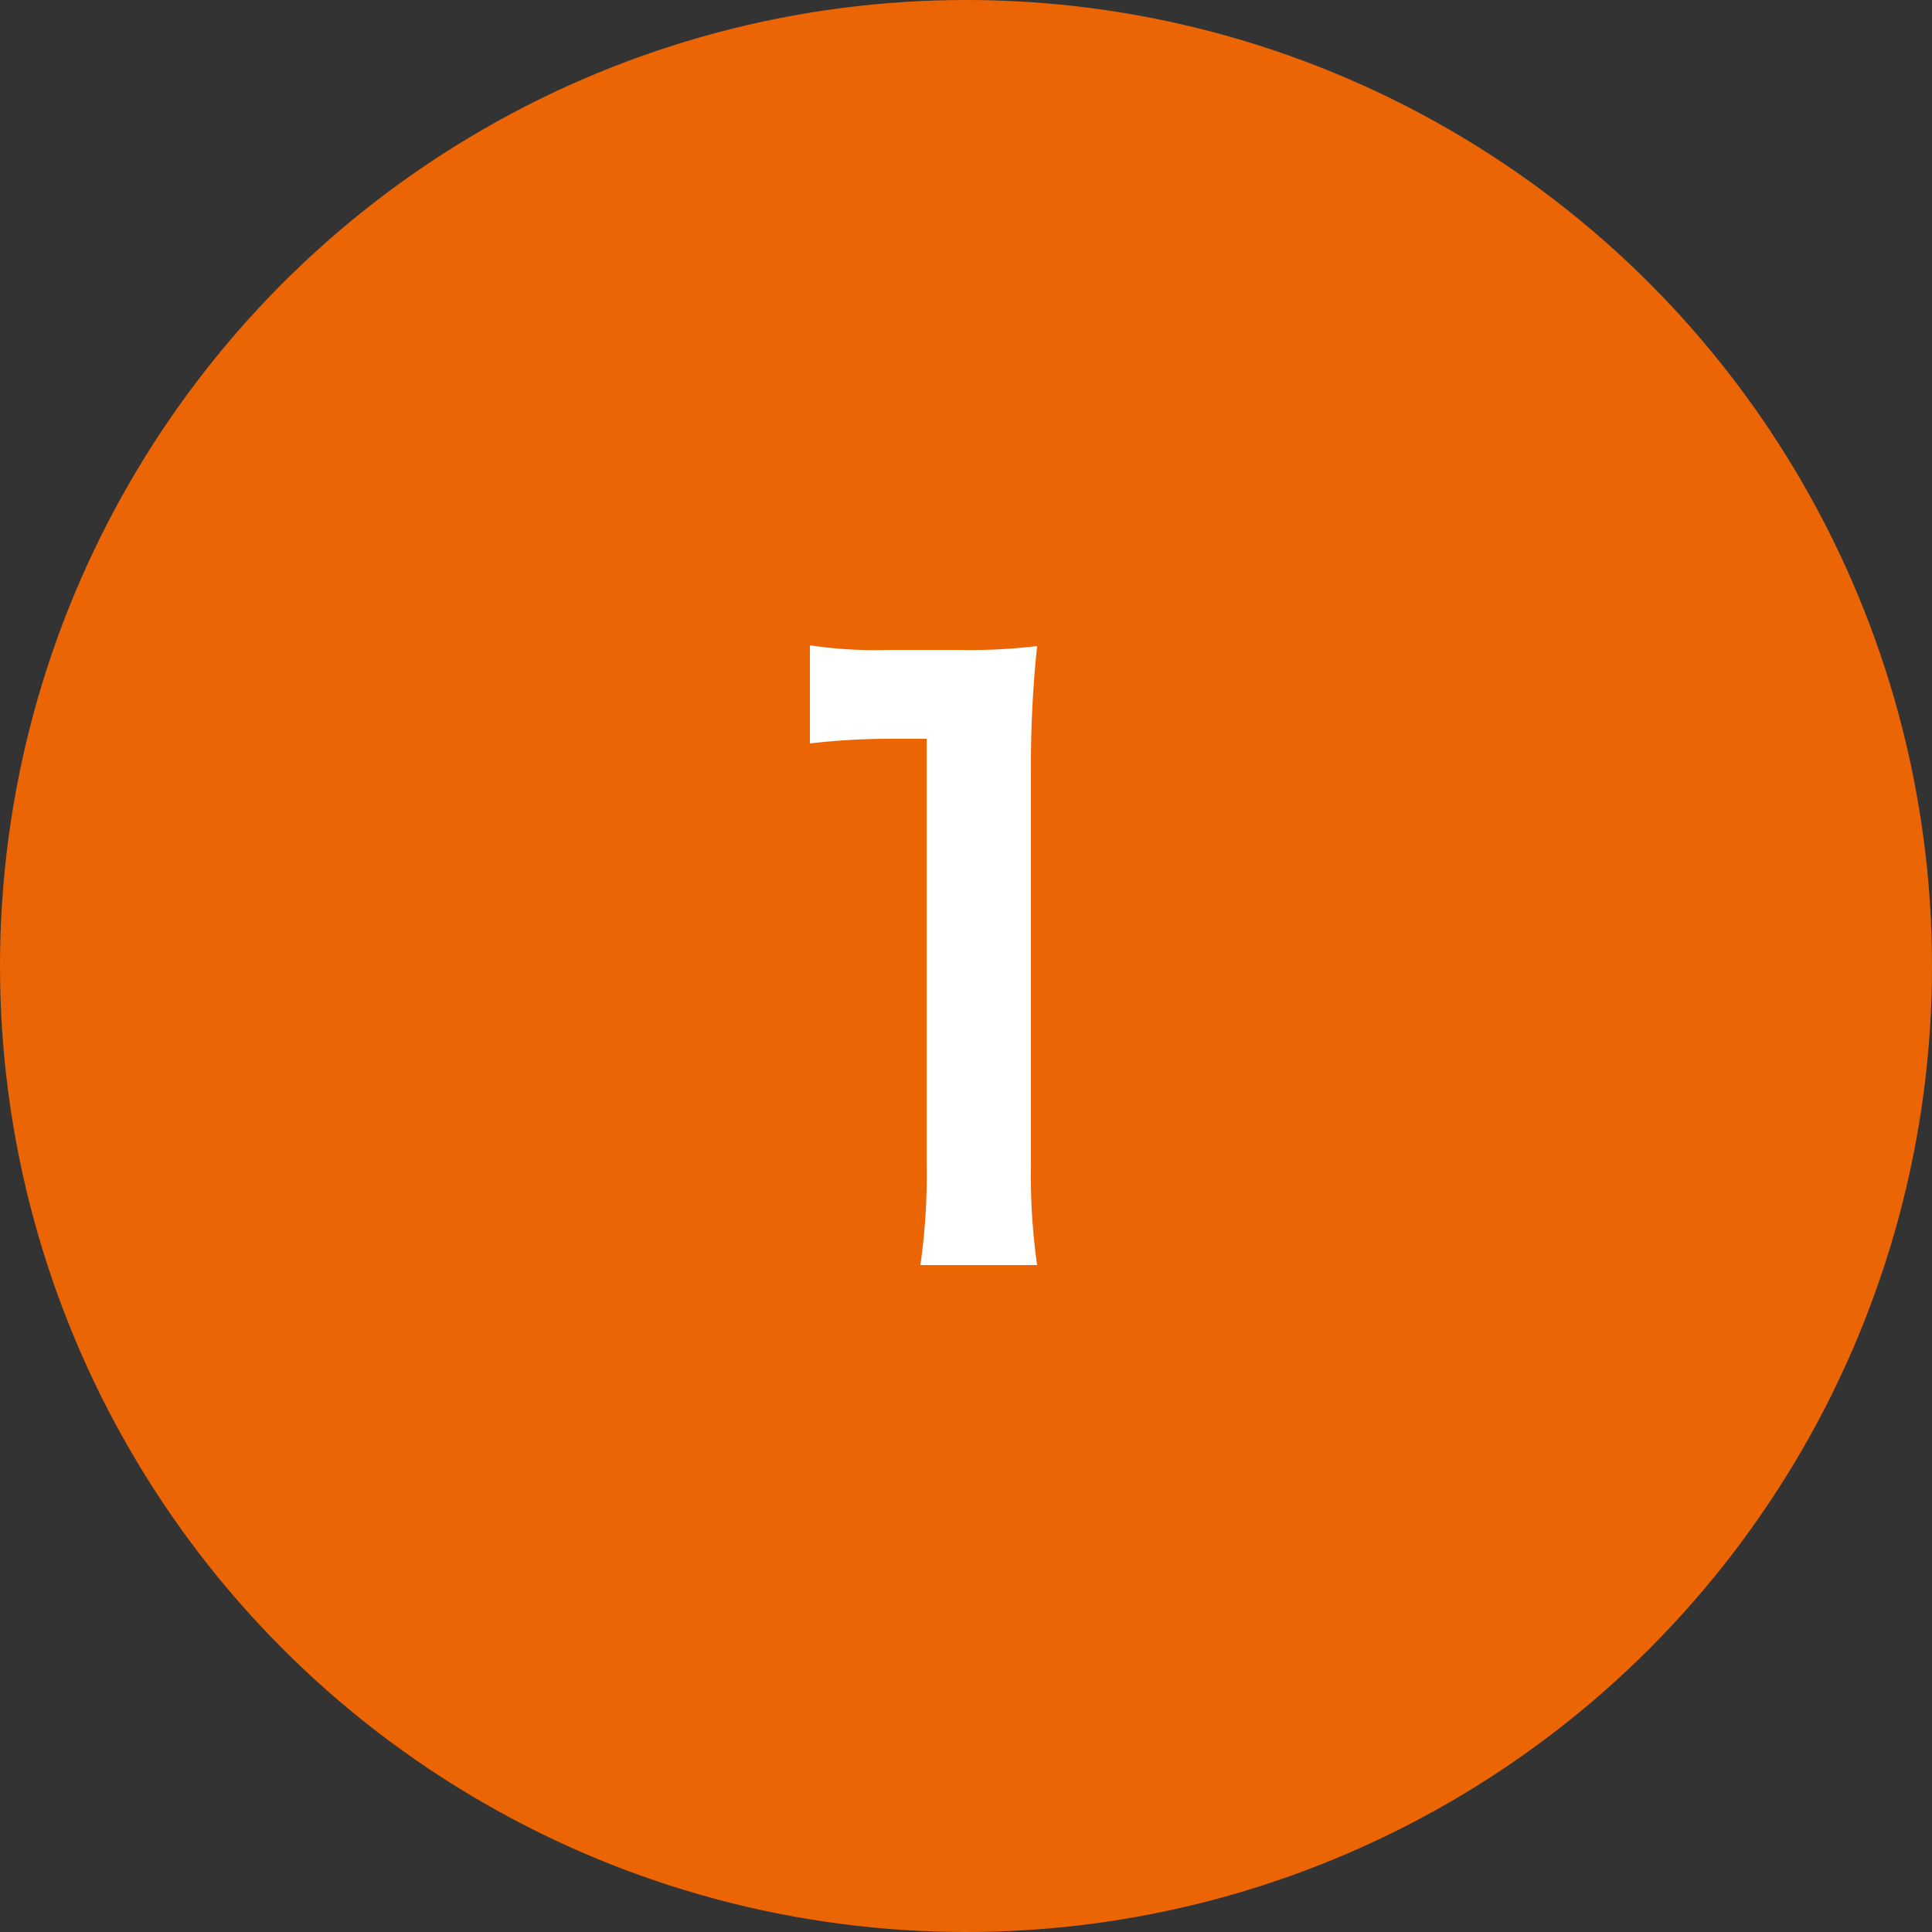 <svg xmlns="http://www.w3.org/2000/svg" width="80" height="80" viewBox="0 0 80 80">
  <rect x="0" y="0" width="80" height="80" fill="#333333" stroke="none"/>
  <g id="グループ_316" data-name="グループ 316" transform="translate(-485 -1761)">
    <circle id="楕円形_18" data-name="楕円形 18" cx="40" cy="40" r="40" transform="translate(485 1761)" fill="#ec6504"/>
    <path id="パス_456" data-name="パス 456" d="M2.944.384a26.824,26.824,0,0,1-.256-4.16V-19.968a48.217,48.217,0,0,1,.256-5.28,23.272,23.272,0,0,1-3.264.16H-3.264a17.783,17.783,0,0,1-3.2-.192v4.064a28.459,28.459,0,0,1,3.3-.192h1.536V-3.776A26.561,26.561,0,0,1-1.888.384Z" transform="translate(525 1813)" fill="#fff"/>
  </g>
</svg>
